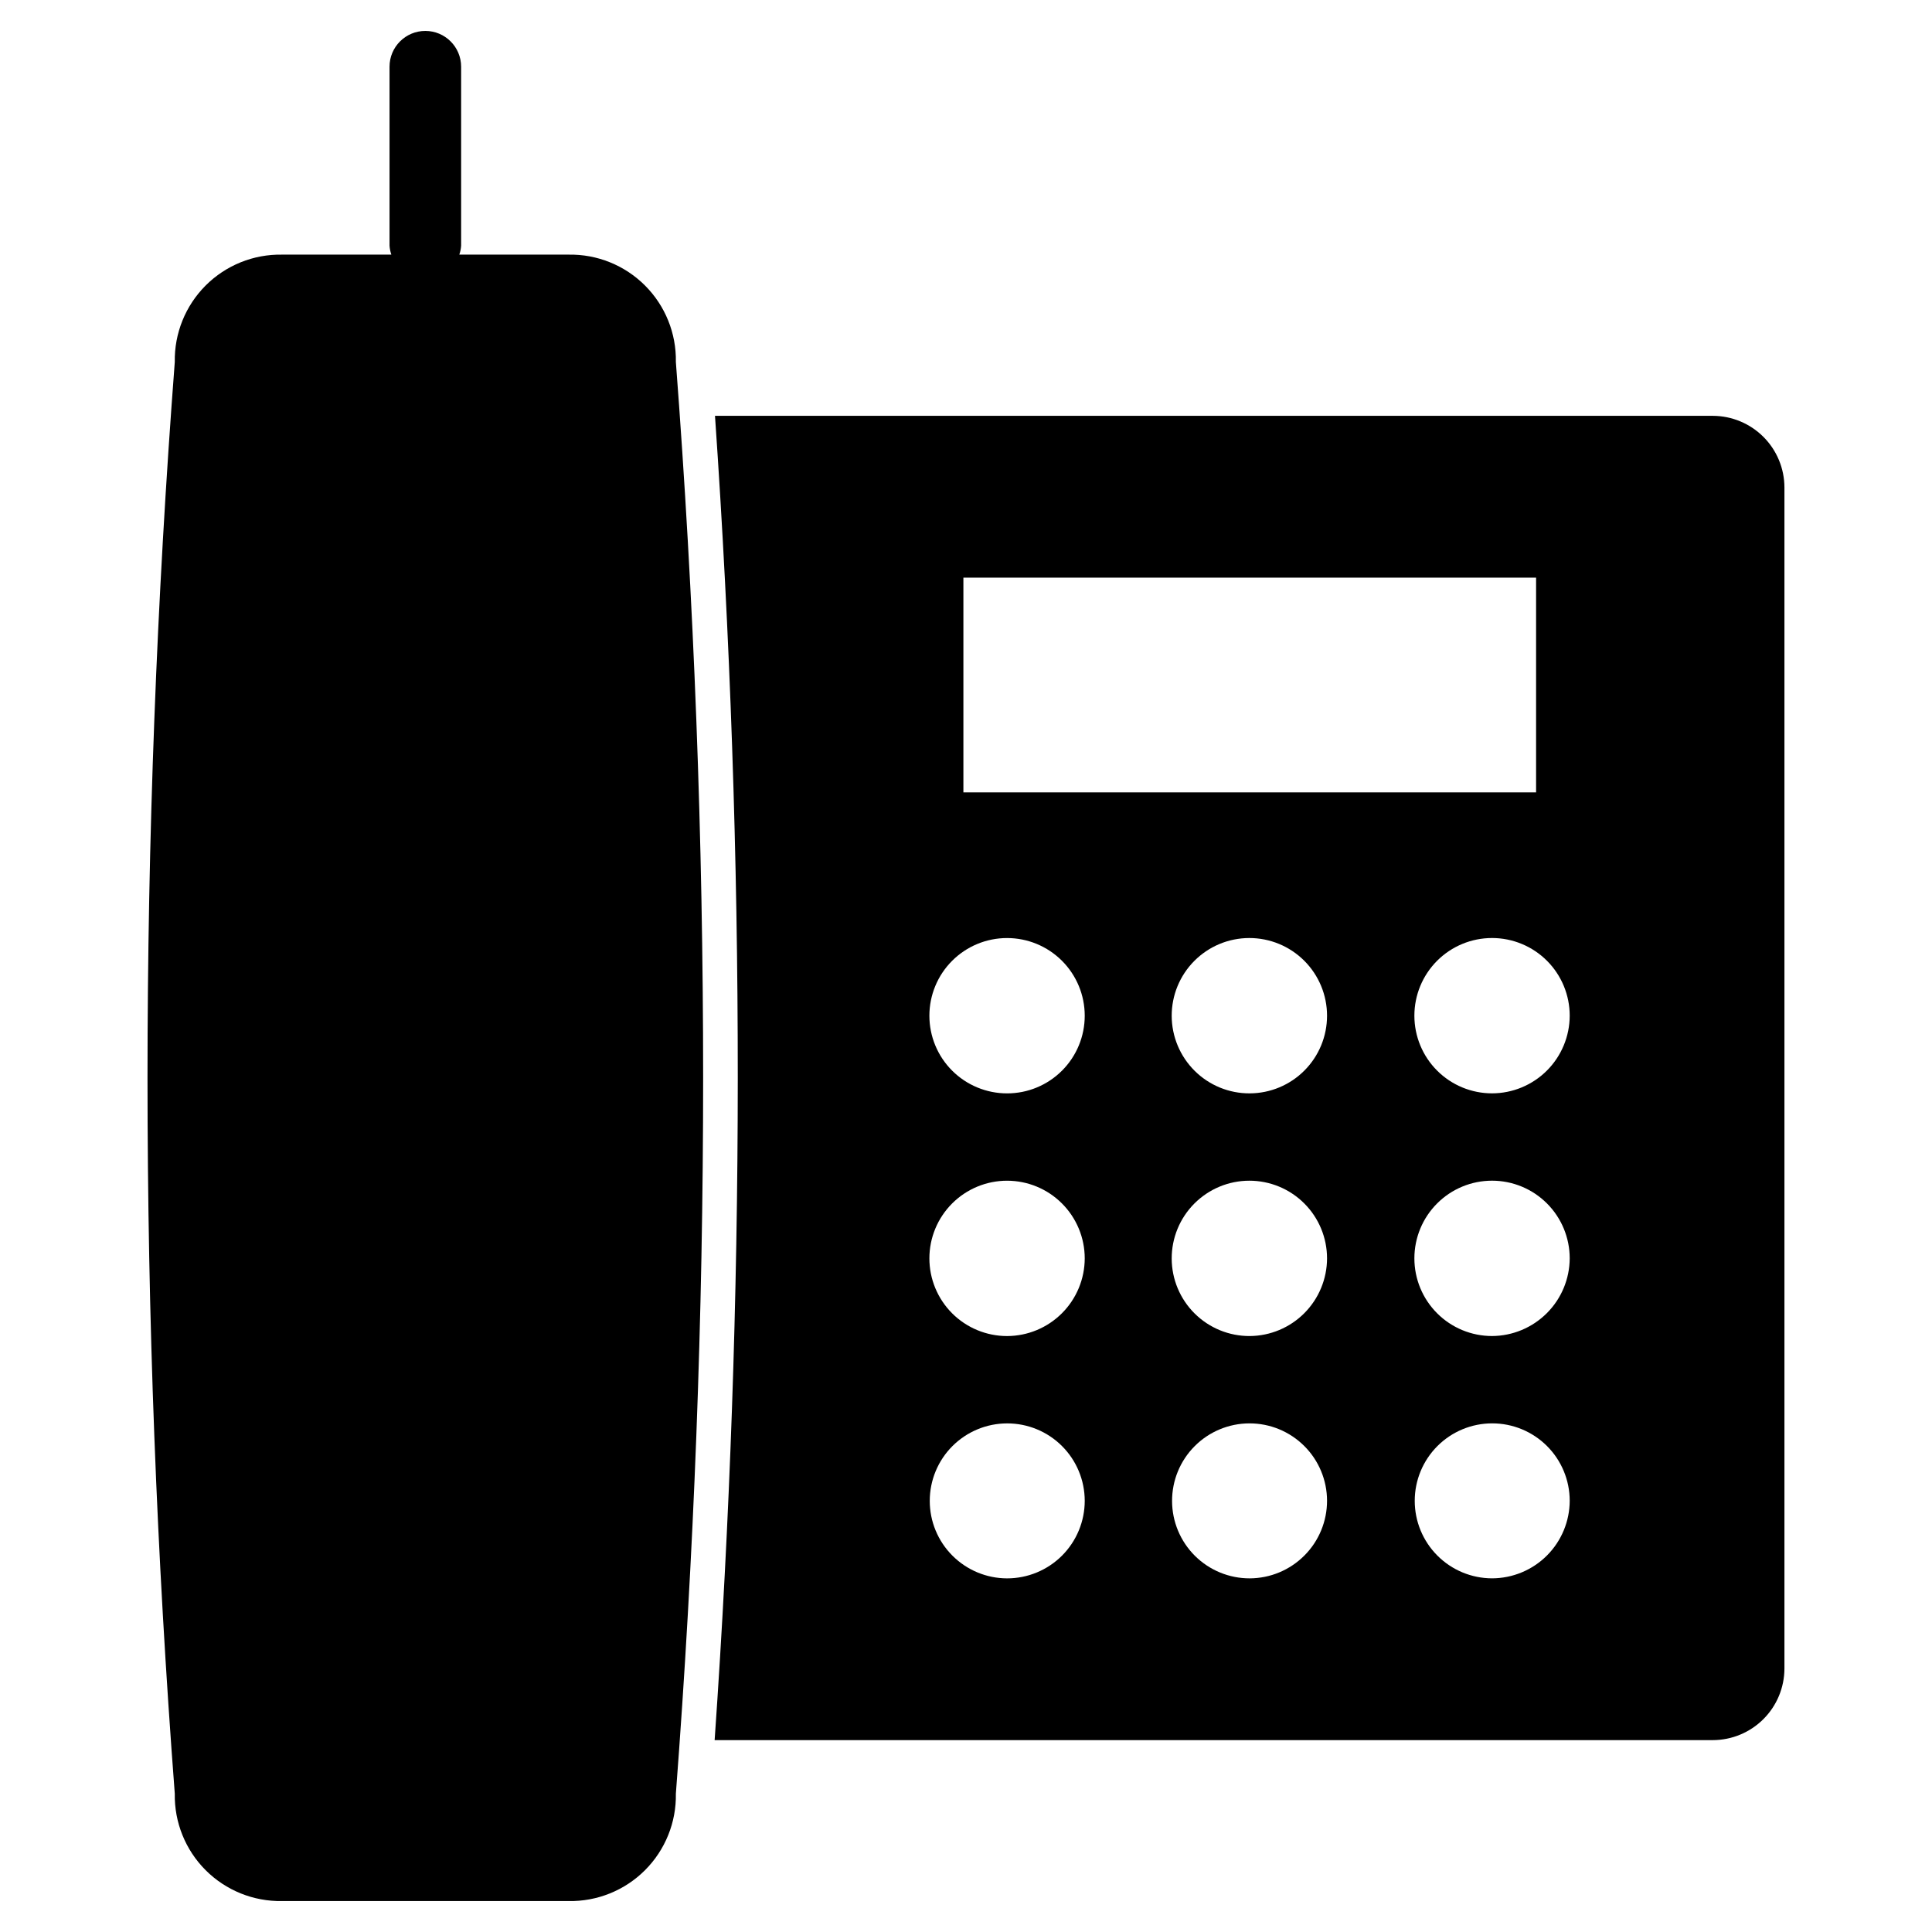 <?xml version="1.0" encoding="UTF-8"?>
<!-- Uploaded to: ICON Repo, www.svgrepo.com, Generator: ICON Repo Mixer Tools -->
<svg fill="#000000" width="800px" height="800px" version="1.1" viewBox="144 144 512 512" xmlns="http://www.w3.org/2000/svg">
 <g>
  <path d="m294.66 211.48h-28.938c0.266-0.766 0.426-1.566 0.48-2.371v-47.426c0-5.242-4.246-9.488-9.488-9.488-5.238 0-9.484 4.246-9.484 9.488v47.426c0.055 0.805 0.215 1.605 0.48 2.371h-28.934c-7.59-0.141-14.91 2.812-20.277 8.18-5.363 5.367-8.316 12.688-8.18 20.273-9.637 126.29-9.637 253.12 0 379.41-0.137 7.59 2.816 14.91 8.18 20.277 5.367 5.367 12.688 8.32 20.277 8.18h75.883c7.586 0.141 14.906-2.812 20.273-8.18 5.367-5.367 8.32-12.688 8.18-20.277 9.637-126.29 9.637-253.12 0-379.41 0.141-7.586-2.812-14.906-8.18-20.273-5.367-5.367-12.688-8.32-20.273-8.18z"/>
  <path d="m597.93 254.2h-264.45c8.086 116.85 8.051 234.11-0.094 350.95h264.54c5.027-0.012 9.844-2.016 13.398-5.57 3.555-3.555 5.559-8.371 5.57-13.398v-313.01c-0.012-5.027-2.016-9.844-5.57-13.398-3.555-3.555-8.371-5.559-13.398-5.574zm-198.62 42.875h151.77v56.91h-151.77zm11.57 265.21c-5.438-0.012-10.652-2.184-14.492-6.039-3.844-3.852-6-9.07-5.992-14.512 0.004-5.441 2.164-10.66 6.012-14.508 3.848-3.844 9.066-6.008 14.508-6.012 5.438-0.004 10.66 2.148 14.512 5.992 3.856 3.84 6.023 9.055 6.039 14.496 0.004 5.457-2.164 10.695-6.023 14.559-3.863 3.859-9.102 6.027-14.562 6.023zm0-64.215c-5.457 0-10.691-2.168-14.555-6.027-3.859-3.863-6.027-9.098-6.027-14.555 0-5.461 2.168-10.695 6.027-14.555 3.863-3.863 9.098-6.031 14.555-6.031 5.461 0 10.695 2.168 14.555 6.031 3.859 3.859 6.031 9.094 6.031 14.555-0.012 5.453-2.184 10.684-6.043 14.539-3.856 3.859-9.086 6.031-14.543 6.043zm0-64.309v-0.004c-5.457 0-10.691-2.168-14.551-6.027-3.863-3.859-6.031-9.094-6.031-14.555 0-5.457 2.168-10.695 6.031-14.555 3.859-3.859 9.094-6.027 14.551-6.027 5.461 0 10.695 2.168 14.555 6.027 3.863 3.859 6.031 9.098 6.031 14.555 0.004 5.461-2.164 10.699-6.023 14.559-3.863 3.863-9.102 6.031-14.562 6.023zm64.309 128.52h0.004c-5.445 0.012-10.676-2.141-14.535-5.981-3.859-3.844-6.035-9.062-6.047-14.508-0.016-5.445 2.137-10.676 5.981-14.535 3.84-3.859 9.059-6.035 14.508-6.047 5.445-0.016 10.672 2.137 14.531 5.981 3.863 3.84 6.039 9.059 6.051 14.508 0.004 5.441-2.148 10.668-5.992 14.523-3.84 3.859-9.051 6.039-14.496 6.059zm0-64.215h0.004c-5.465 0.023-10.715-2.125-14.594-5.973-3.879-3.848-6.07-9.082-6.086-14.547-0.016-5.465 2.141-10.711 5.996-14.586 3.856-3.871 9.09-6.055 14.555-6.062 5.465-0.008 10.711 2.156 14.578 6.019 3.867 3.859 6.039 9.102 6.039 14.566-0.012 5.438-2.172 10.652-6.008 14.508-3.836 3.856-9.043 6.039-14.48 6.074zm0-64.309 0.004-0.004c-5.465 0.027-10.715-2.121-14.594-5.973-3.879-3.848-6.066-9.082-6.086-14.547-0.016-5.465 2.141-10.711 5.996-14.582 3.856-3.875 9.094-6.055 14.555-6.062 5.465-0.008 10.711 2.156 14.578 6.016 3.867 3.863 6.039 9.102 6.039 14.566 0.004 5.445-2.148 10.668-5.992 14.527-3.84 3.859-9.051 6.035-14.496 6.055zm64.215 128.52h0.004c-5.441-0.012-10.656-2.184-14.496-6.039-3.84-3.852-5.996-9.074-5.992-14.512 0.004-5.441 2.168-10.66 6.016-14.508 3.848-3.848 9.062-6.008 14.504-6.012s10.66 2.148 14.516 5.992c3.852 3.84 6.023 9.055 6.035 14.496-0.012 5.453-2.184 10.684-6.039 14.539-3.859 3.859-9.09 6.031-14.543 6.043zm0-64.215h0.004c-5.461 0-10.695-2.168-14.555-6.031-3.859-3.859-6.027-9.094-6.027-14.555 0-5.457 2.168-10.691 6.027-14.551 3.859-3.863 9.094-6.031 14.555-6.031 5.457 0 10.695 2.168 14.555 6.031 3.859 3.859 6.027 9.094 6.027 14.555-0.027 5.449-2.203 10.668-6.059 14.523-3.856 3.852-9.074 6.031-14.523 6.059zm0-64.309 0.004-0.004c-5.461 0-10.695-2.168-14.555-6.027s-6.027-9.094-6.027-14.555c0-5.457 2.168-10.695 6.027-14.555s9.094-6.027 14.555-6.027c5.457 0 10.695 2.168 14.555 6.027s6.027 9.098 6.027 14.555c-0.012 5.457-2.184 10.684-6.039 14.543-3.859 3.859-9.09 6.031-14.543 6.039z"/>
 </g>
</svg>